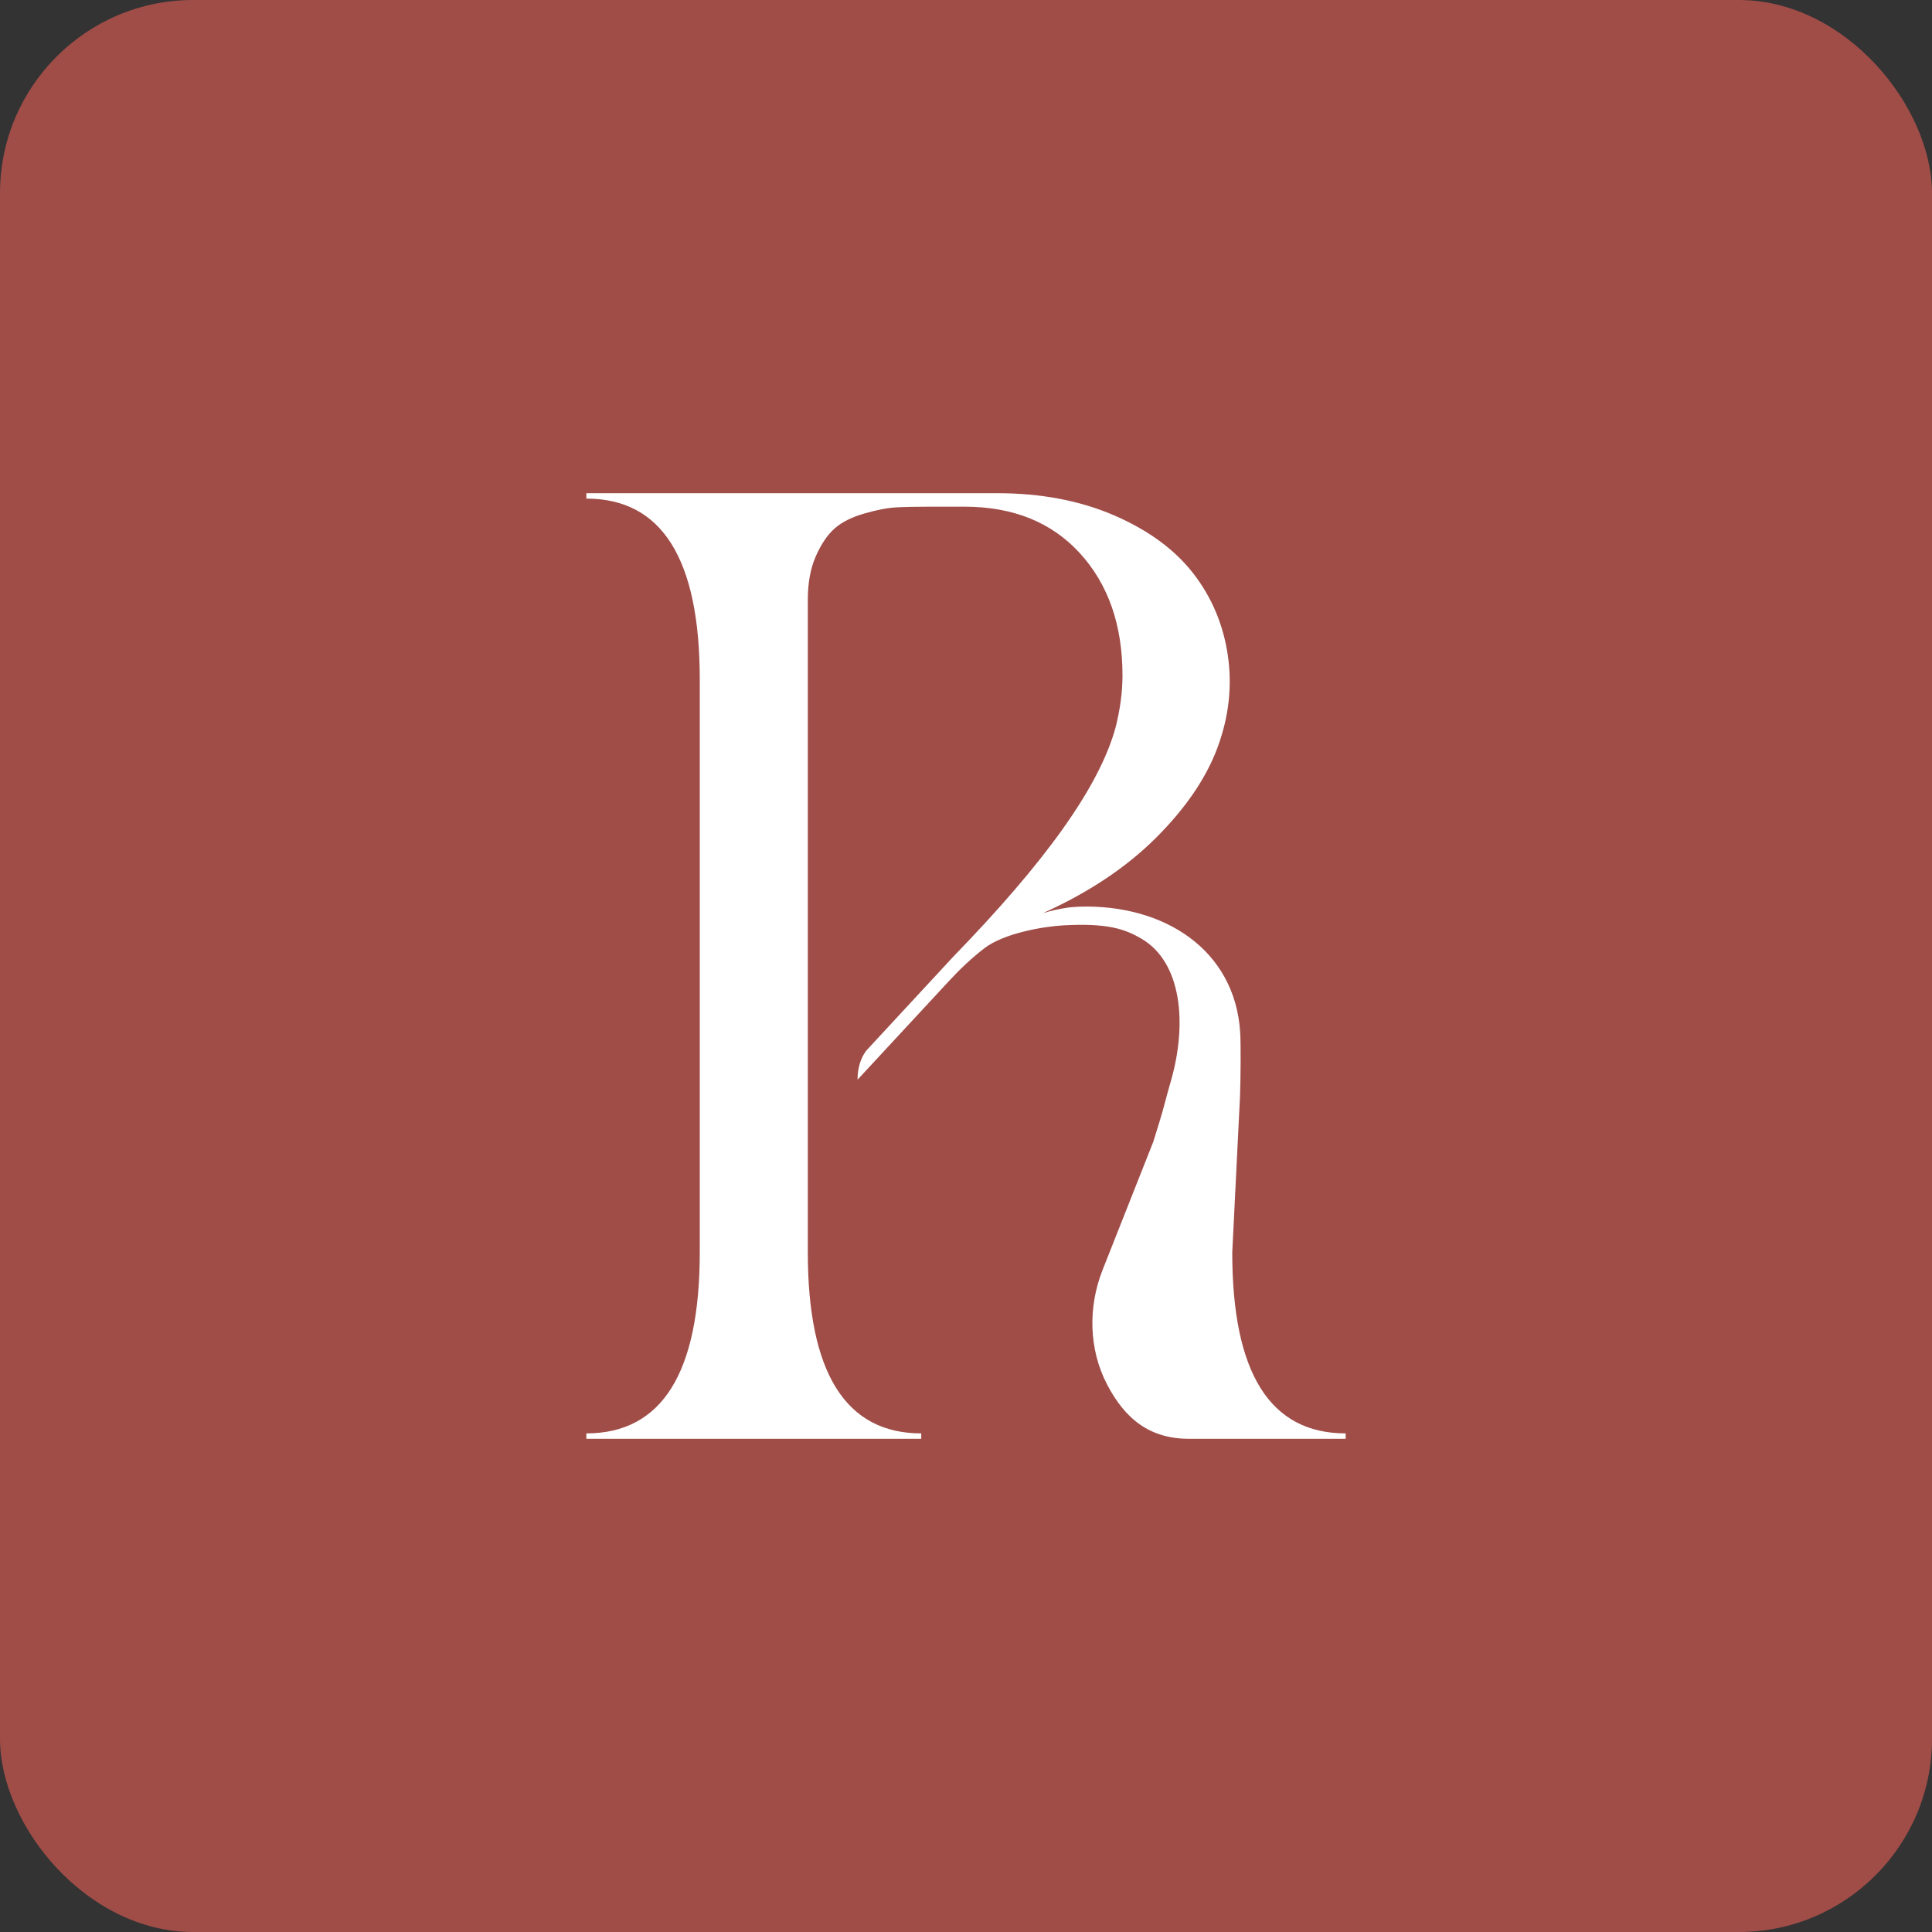 <svg width="100" height="100" viewBox="0 0 100 100" fill="none" xmlns="http://www.w3.org/2000/svg">
<rect x="0" y="0" width="100" height="100" fill="#333333" stroke="none"/>
<g clip-path="url(#clip0_12_16)">
<path d="M100 0H0V100H100V0Z" fill="#A04D48"/>
<path d="M44.386 55.884L49.105 50.792C49.675 50.175 50.286 49.593 50.952 49.08C51.96 48.306 54.008 47.95 55.055 47.895C57.312 47.776 58.216 48.072 59.111 48.605C61.142 49.816 61.475 52.937 60.601 55.969C60.501 56.317 60.401 56.665 60.311 57.016C60.138 57.691 59.915 58.385 59.693 59.1L57.064 65.745C56.312 67.66 56.354 69.838 57.301 71.657C58.238 73.457 59.517 74.472 61.55 74.472H69.652V74.192C65.737 74.192 63.781 71.071 63.781 64.826L64.183 56.743C64.218 55.689 64.23 54.036 64.191 53.424C63.916 49.157 60.261 46.805 55.893 46.928C55.846 46.929 55.456 46.951 55.269 46.978C54.831 47.041 54.398 47.138 53.975 47.267C56.351 46.196 58.309 44.89 59.847 43.352C61.385 41.814 62.444 40.253 63.027 38.669C63.61 37.085 63.784 35.501 63.551 33.915C63.317 32.332 62.724 30.922 61.769 29.687C60.813 28.452 59.45 27.45 57.68 26.681C55.909 25.913 53.881 25.527 51.599 25.527H30.349V25.807C34.263 25.807 36.22 28.929 36.22 35.174V64.812C36.22 71.058 34.263 74.192 30.349 74.192V74.472H47.684V74.192C43.77 74.192 41.812 71.058 41.812 64.812V31.05C41.812 30.164 41.952 29.407 42.232 28.777C42.512 28.149 42.837 27.671 43.211 27.344C43.583 27.018 44.095 26.762 44.749 26.576C45.401 26.389 45.948 26.285 46.391 26.261C46.834 26.238 47.428 26.226 48.174 26.226H49.921C52.438 26.226 54.43 27.029 55.898 28.637C57.365 30.245 58.1 32.354 58.1 34.964C58.1 35.802 57.983 36.688 57.751 37.62C56.912 40.742 54.038 44.683 49.33 49.529L44.87 54.346C44.702 54.545 44.387 55.03 44.387 55.884" fill="white"/>
</g>
<defs>
<clipPath id="clip0_12_16">
<rect width="100" height="100" rx="10" fill="white"/>
</clipPath>
</defs>
</svg>
